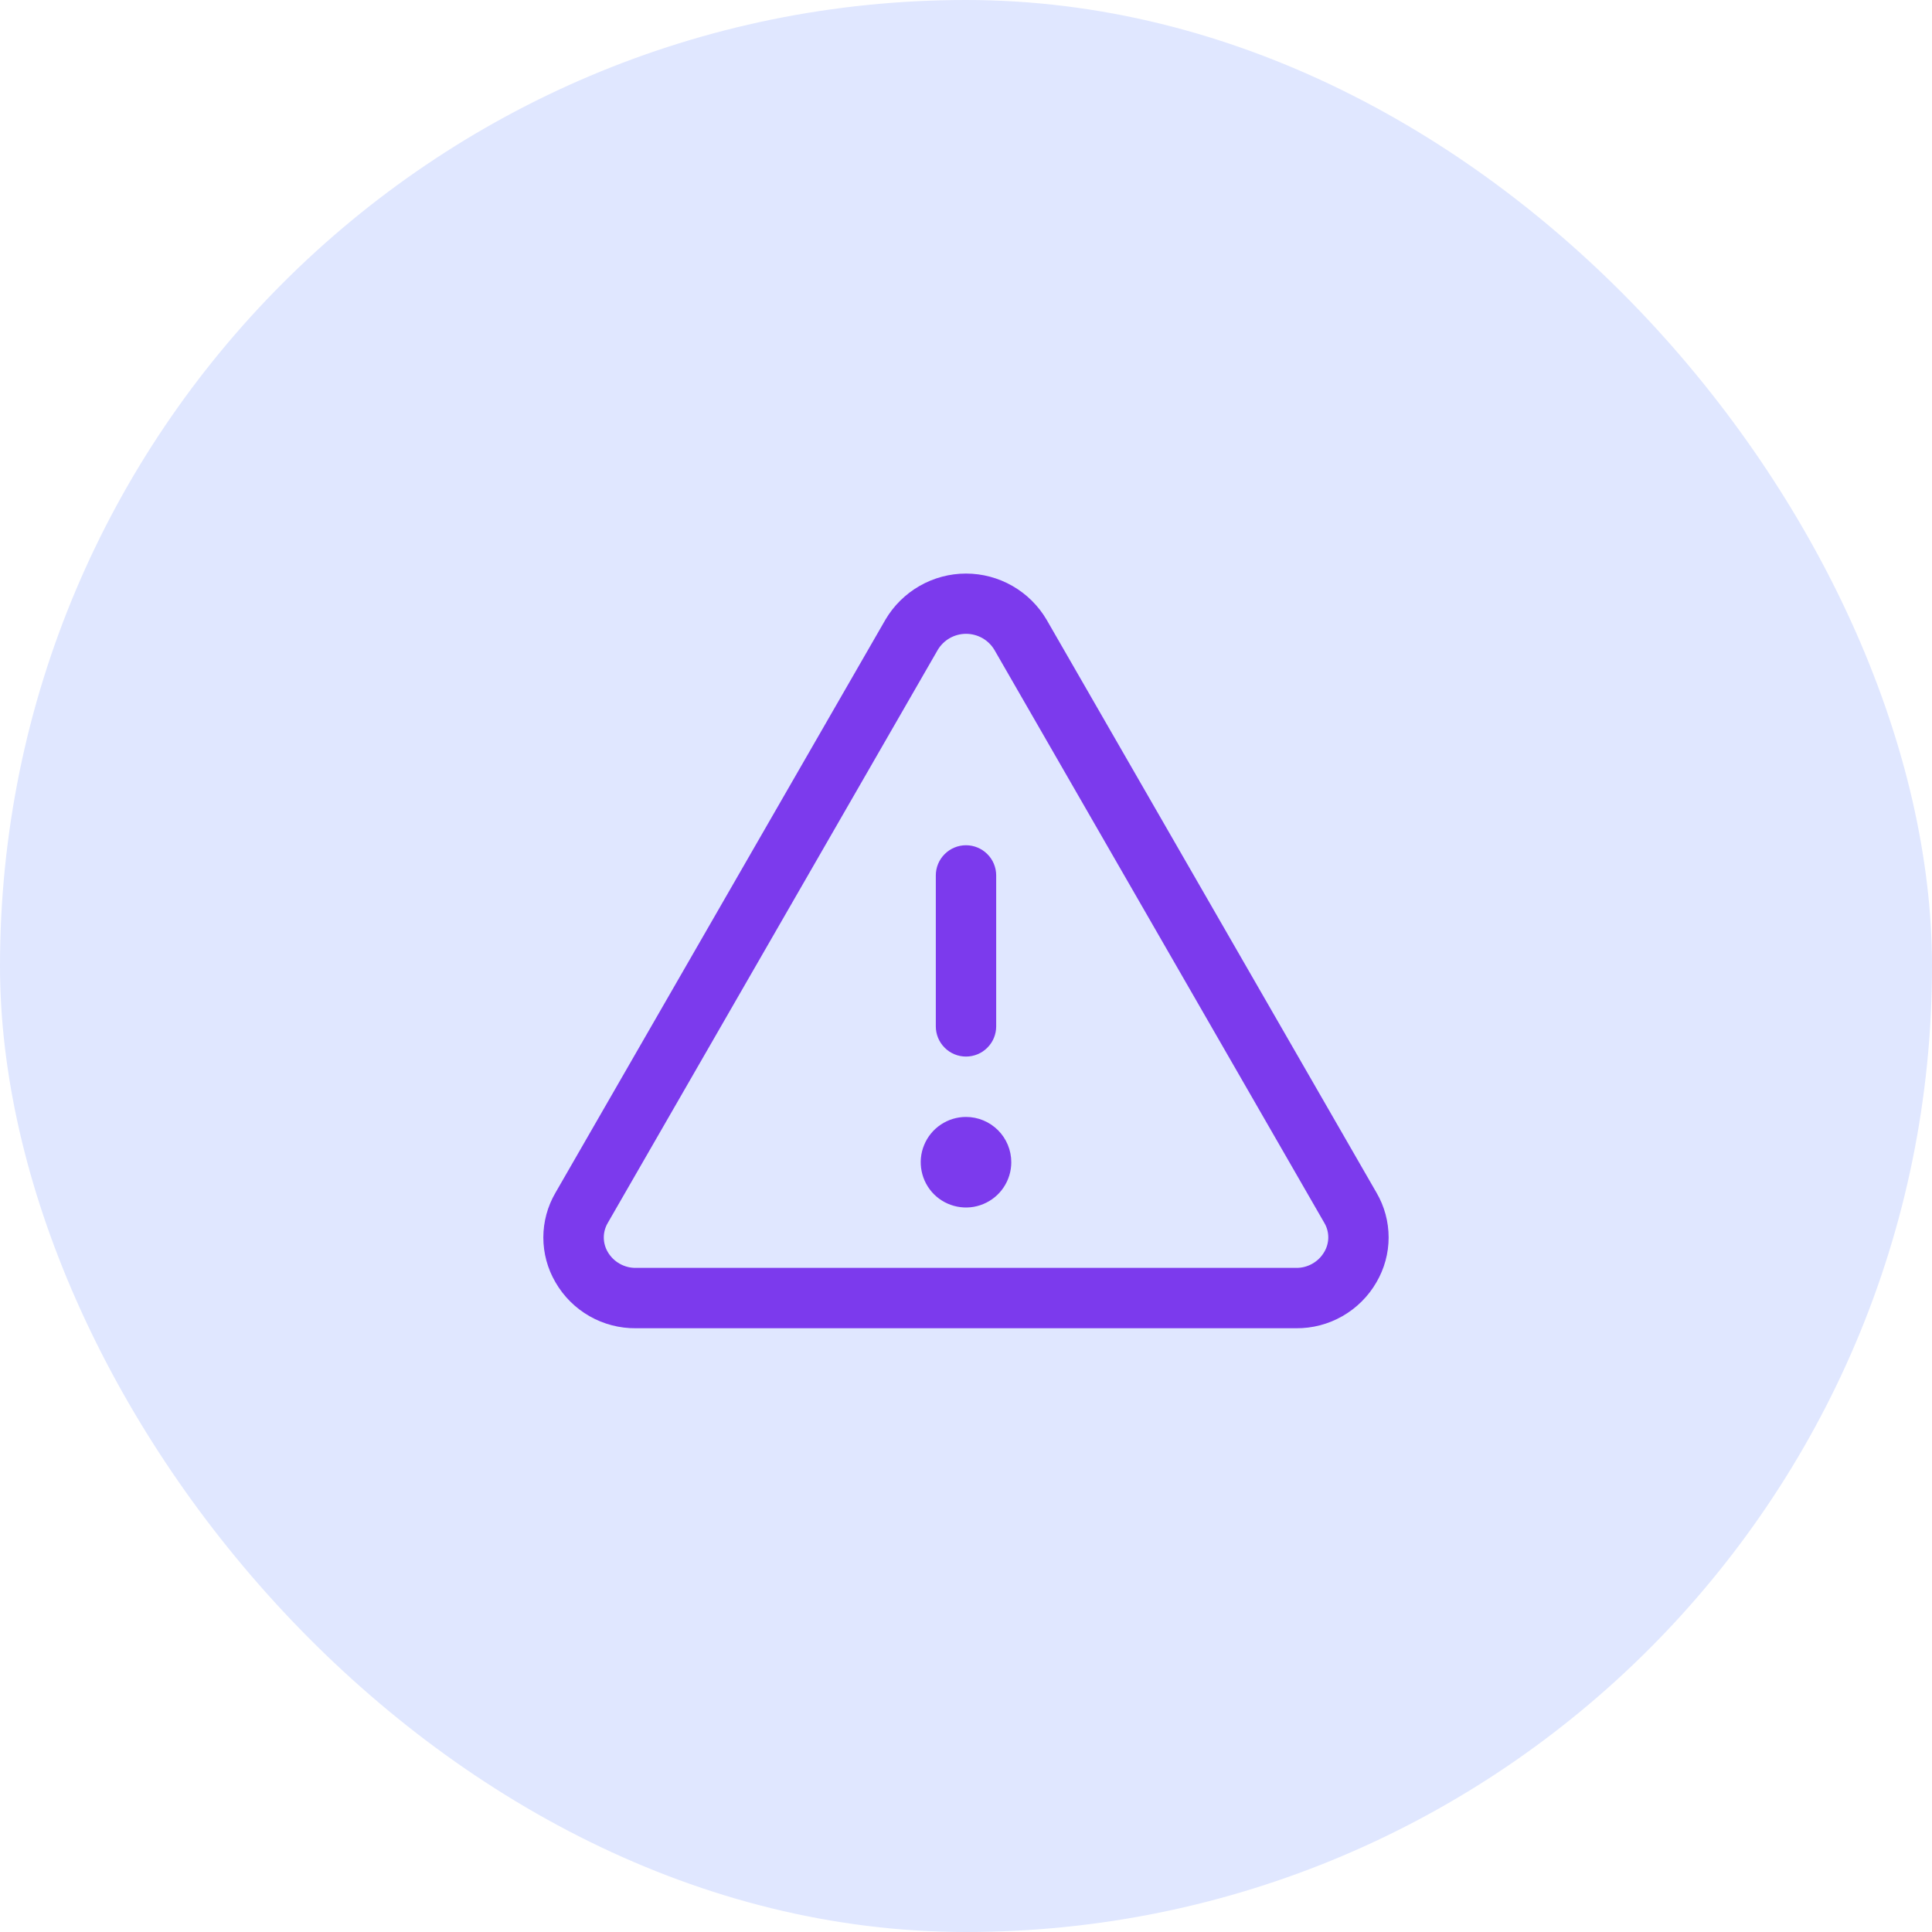 <svg width="48" height="48" viewBox="0 0 48 48" fill="none" xmlns="http://www.w3.org/2000/svg">
<rect width="48" height="48" rx="24" fill="#E0E7FF"/>
<path d="M34.2 29.634L26.002 15.396C25.797 15.047 25.504 14.758 25.153 14.557C24.802 14.356 24.404 14.25 24 14.25C23.596 14.25 23.198 14.356 22.847 14.557C22.496 14.758 22.203 15.047 21.998 15.396L13.8 29.634C13.603 29.971 13.499 30.355 13.499 30.745C13.499 31.136 13.603 31.52 13.8 31.857C14.002 32.208 14.294 32.499 14.646 32.7C14.998 32.901 15.396 33.004 15.802 33H32.198C32.603 33.004 33.002 32.9 33.353 32.699C33.704 32.498 33.996 32.208 34.198 31.857C34.395 31.52 34.5 31.136 34.5 30.746C34.5 30.355 34.397 29.971 34.2 29.634ZM32.9 31.106C32.828 31.228 32.726 31.329 32.602 31.398C32.479 31.467 32.34 31.503 32.198 31.5H15.802C15.66 31.503 15.521 31.467 15.398 31.398C15.274 31.329 15.172 31.228 15.1 31.106C15.036 30.997 15.001 30.872 15.001 30.744C15.001 30.617 15.036 30.492 15.1 30.383L23.299 16.145C23.372 16.023 23.475 15.923 23.598 15.853C23.721 15.784 23.86 15.747 24.002 15.747C24.143 15.747 24.283 15.784 24.406 15.853C24.529 15.923 24.632 16.023 24.705 16.145L32.903 30.383C32.968 30.492 33.001 30.618 33.001 30.745C33 30.872 32.965 30.997 32.9 31.106ZM23.25 25.5V21.75C23.25 21.551 23.329 21.36 23.47 21.22C23.61 21.079 23.801 21 24 21C24.199 21 24.39 21.079 24.53 21.22C24.671 21.36 24.75 21.551 24.75 21.75V25.5C24.75 25.699 24.671 25.89 24.53 26.03C24.39 26.171 24.199 26.25 24 26.25C23.801 26.25 23.61 26.171 23.47 26.03C23.329 25.89 23.25 25.699 23.25 25.5ZM25.125 28.875C25.125 29.098 25.059 29.315 24.935 29.5C24.812 29.685 24.636 29.829 24.43 29.914C24.225 30 23.999 30.022 23.78 29.978C23.562 29.935 23.362 29.828 23.204 29.671C23.047 29.513 22.94 29.313 22.897 29.095C22.853 28.876 22.875 28.65 22.961 28.445C23.046 28.239 23.19 28.063 23.375 27.94C23.56 27.816 23.777 27.75 24 27.75C24.298 27.75 24.584 27.869 24.796 28.08C25.006 28.291 25.125 28.577 25.125 28.875Z" fill="#7C3AED"/>
</svg>
